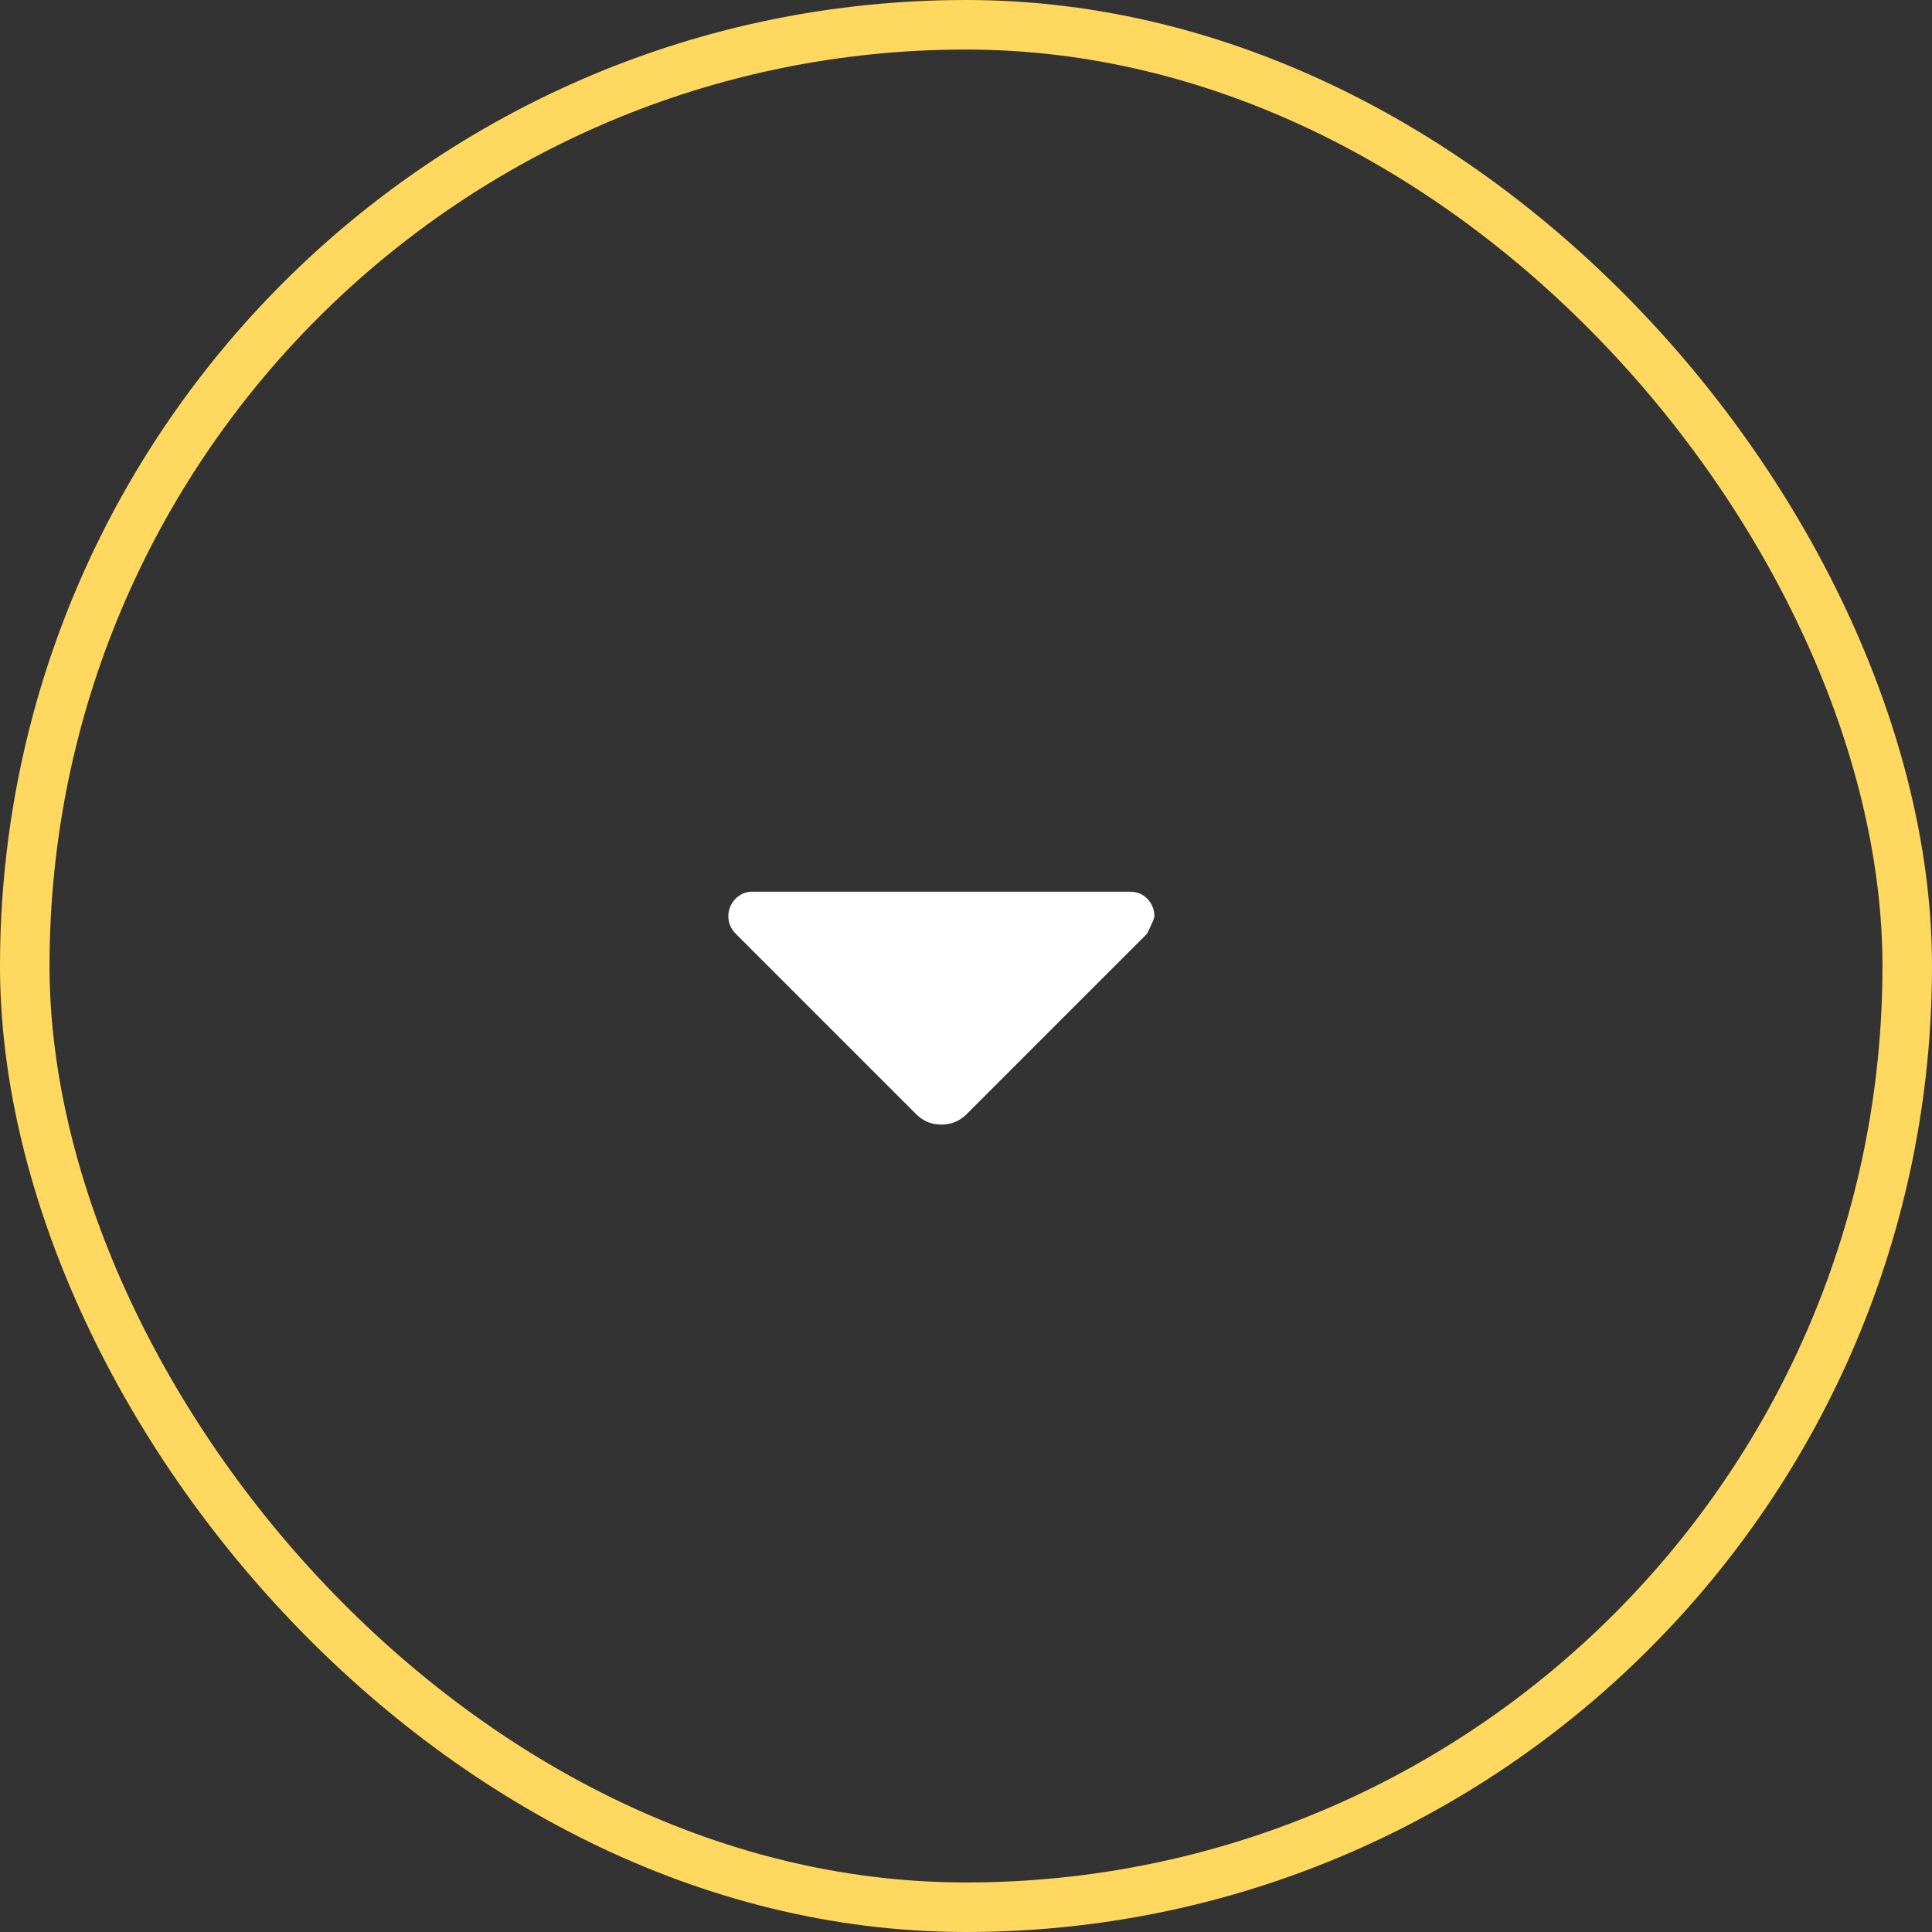 <svg xmlns="http://www.w3.org/2000/svg" width="39" height="39" fill="none"><rect width="100%" height="100%" fill="#333333" stroke="none"/><rect width="38" height="38" x=".5" y=".5" stroke="#FFD85F" rx="19"/><path fill="#fff" d="m23.153 18.85-3.625 3.625a.76.76 0 0 1-.25.175.735.735 0 0 1-.275.05.735.735 0 0 1-.275-.05.763.763 0 0 1-.25-.175l-3.625-3.625a.493.493 0 0 1-.15-.35.5.5 0 0 1 .138-.35.47.47 0 0 1 .362-.15h7.6c.15 0 .271.05.363.15.092.1.138.217.137.35 0 .034-.05.15-.15.35Z"/></svg>